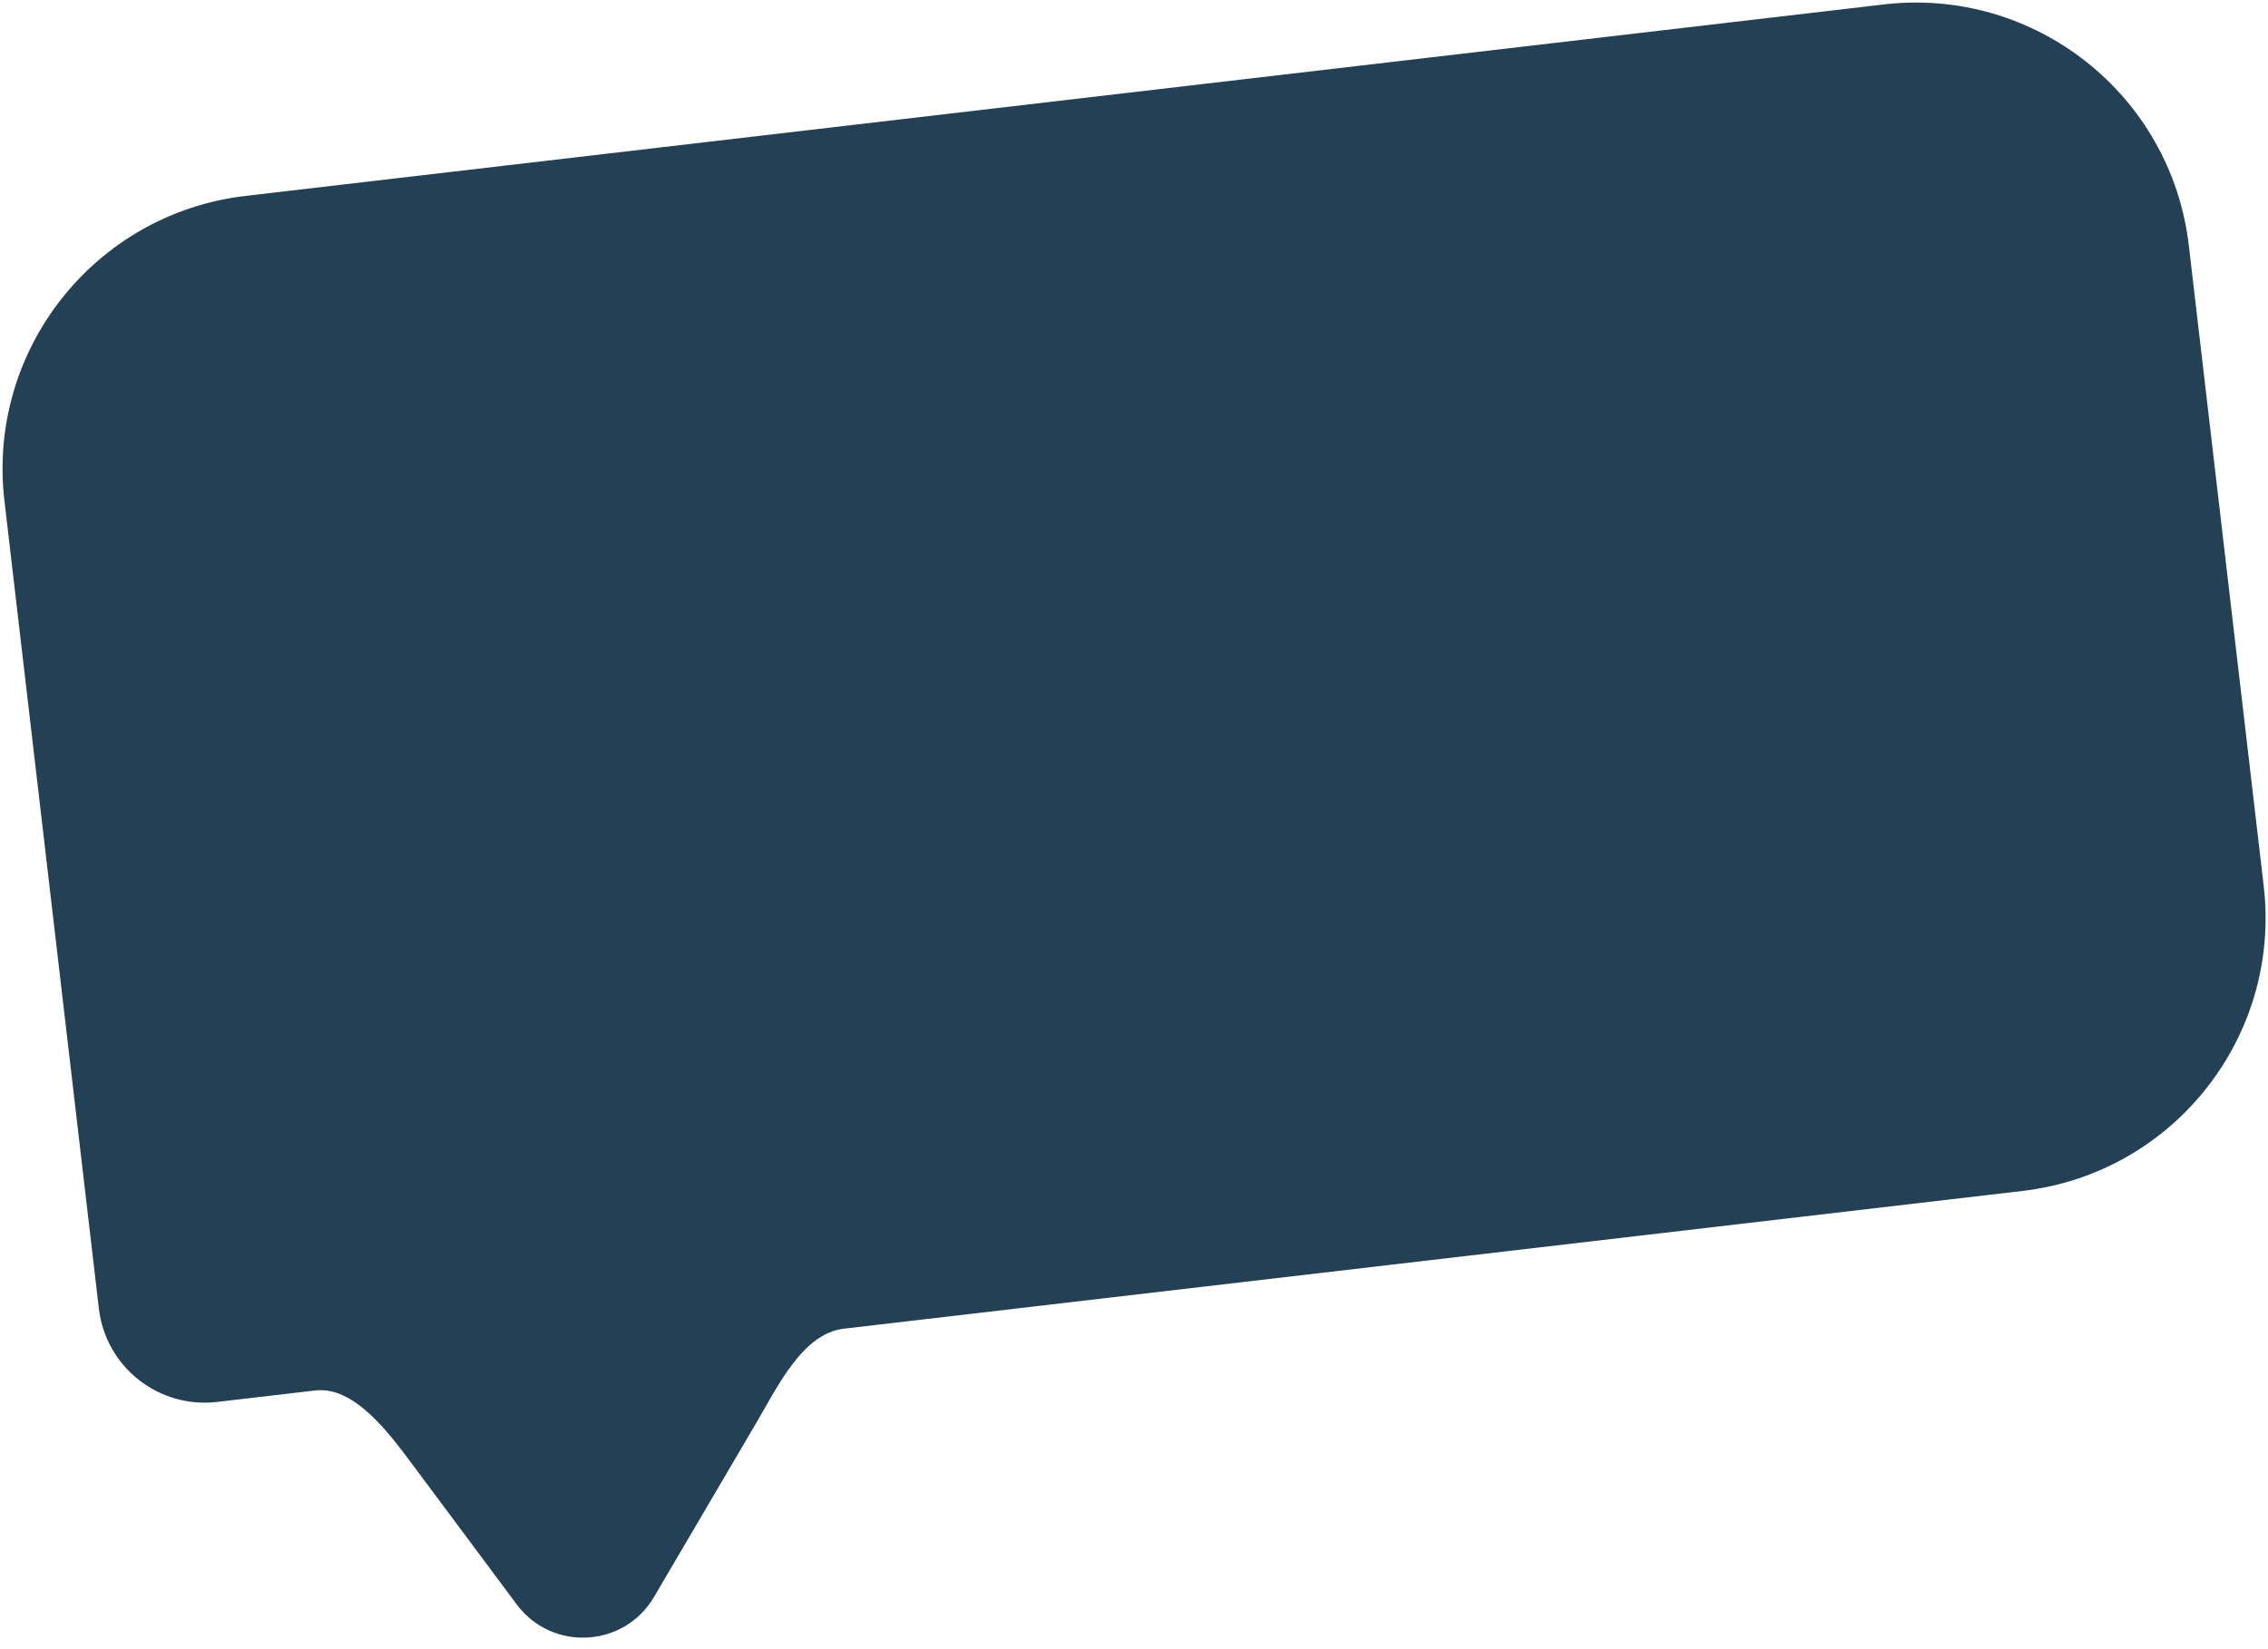 <?xml version="1.0" encoding="UTF-8"?> <svg xmlns="http://www.w3.org/2000/svg" width="165" height="120" viewBox="0 0 165 120" fill="none"> <path fill-rule="evenodd" clip-rule="evenodd" d="M159.24 17.865C157.958 6.894 148.024 -0.96 137.053 0.323L17.865 14.255C6.894 15.537 -0.96 25.471 0.322 36.442L7.192 95.213C7.689 99.464 11.539 102.508 15.791 102.011L22.946 101.175C25.731 100.849 28.244 104.195 29.919 106.444V106.444L37.596 116.747C40.161 120.19 45.406 119.903 47.581 116.2L55.055 103.474V103.474C56.573 100.89 58.403 97.03 61.38 96.682L147.145 86.657C158.116 85.374 165.97 75.441 164.688 64.47L159.24 17.865Z" fill="#234055"></path> </svg> 